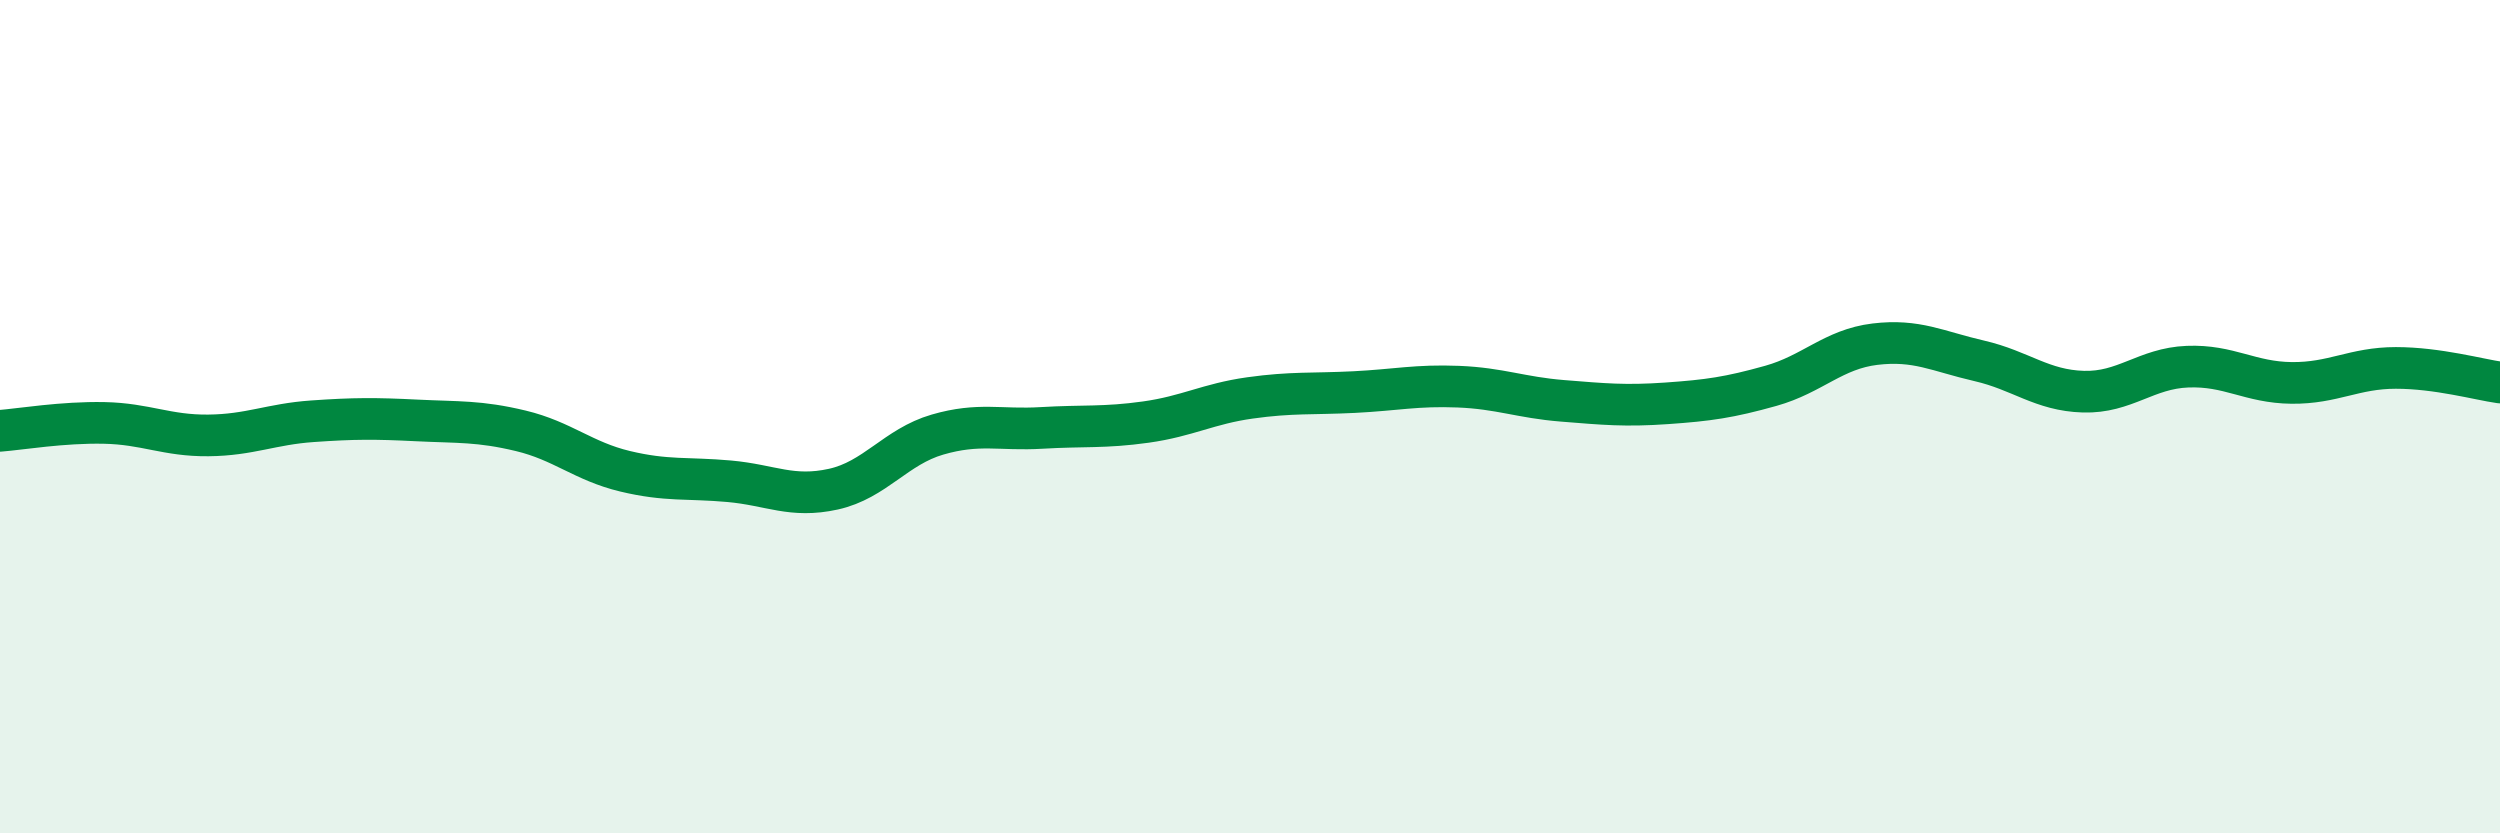 
    <svg width="60" height="20" viewBox="0 0 60 20" xmlns="http://www.w3.org/2000/svg">
      <path
        d="M 0,10.34 C 0.5,10.3 1.5,10.13 2.5,10.15 C 3.5,10.17 4,10.46 5,10.45 C 6,10.44 6.5,10.18 7.5,10.11 C 8.5,10.04 9,10.04 10,10.09 C 11,10.14 11.5,10.1 12.5,10.34 C 13.5,10.58 14,11.07 15,11.31 C 16,11.55 16.5,11.46 17.5,11.55 C 18.5,11.64 19,11.96 20,11.74 C 21,11.52 21.5,10.72 22.5,10.43 C 23.5,10.14 24,10.33 25,10.27 C 26,10.21 26.5,10.27 27.5,10.13 C 28.5,9.99 29,9.69 30,9.55 C 31,9.41 31.5,9.46 32.5,9.41 C 33.5,9.36 34,9.24 35,9.28 C 36,9.32 36.5,9.54 37.5,9.62 C 38.5,9.7 39,9.75 40,9.68 C 41,9.61 41.5,9.54 42.5,9.26 C 43.5,8.98 44,8.38 45,8.26 C 46,8.14 46.5,8.43 47.5,8.66 C 48.5,8.89 49,9.37 50,9.4 C 51,9.43 51.5,8.84 52.5,8.8 C 53.5,8.76 54,9.18 55,9.19 C 56,9.2 56.5,8.83 57.5,8.83 C 58.5,8.83 59.5,9.11 60,9.18L60 20L0 20Z"
        fill="#008740"
        opacity="0.1"
        stroke-linecap="round"
        stroke-linejoin="round"
      />
      <path
        d="M 0,10.34 C 0.5,10.3 1.5,10.13 2.5,10.15 C 3.5,10.17 4,10.46 5,10.45 C 6,10.44 6.5,10.18 7.5,10.11 C 8.5,10.04 9,10.04 10,10.09 C 11,10.14 11.5,10.1 12.5,10.34 C 13.5,10.58 14,11.07 15,11.31 C 16,11.55 16.5,11.46 17.5,11.55 C 18.5,11.64 19,11.96 20,11.74 C 21,11.52 21.5,10.72 22.5,10.43 C 23.5,10.14 24,10.33 25,10.27 C 26,10.21 26.5,10.27 27.5,10.13 C 28.5,9.99 29,9.69 30,9.55 C 31,9.41 31.5,9.46 32.5,9.41 C 33.5,9.36 34,9.24 35,9.28 C 36,9.32 36.5,9.54 37.5,9.62 C 38.5,9.7 39,9.75 40,9.68 C 41,9.61 41.5,9.54 42.5,9.26 C 43.5,8.98 44,8.38 45,8.26 C 46,8.14 46.5,8.43 47.5,8.66 C 48.5,8.89 49,9.37 50,9.4 C 51,9.43 51.5,8.84 52.5,8.8 C 53.5,8.76 54,9.18 55,9.19 C 56,9.2 56.5,8.83 57.5,8.83 C 58.5,8.83 59.5,9.11 60,9.18"
        stroke="#008740"
        stroke-width="1"
        fill="none"
        stroke-linecap="round"
        stroke-linejoin="round"
      />
    </svg>
  